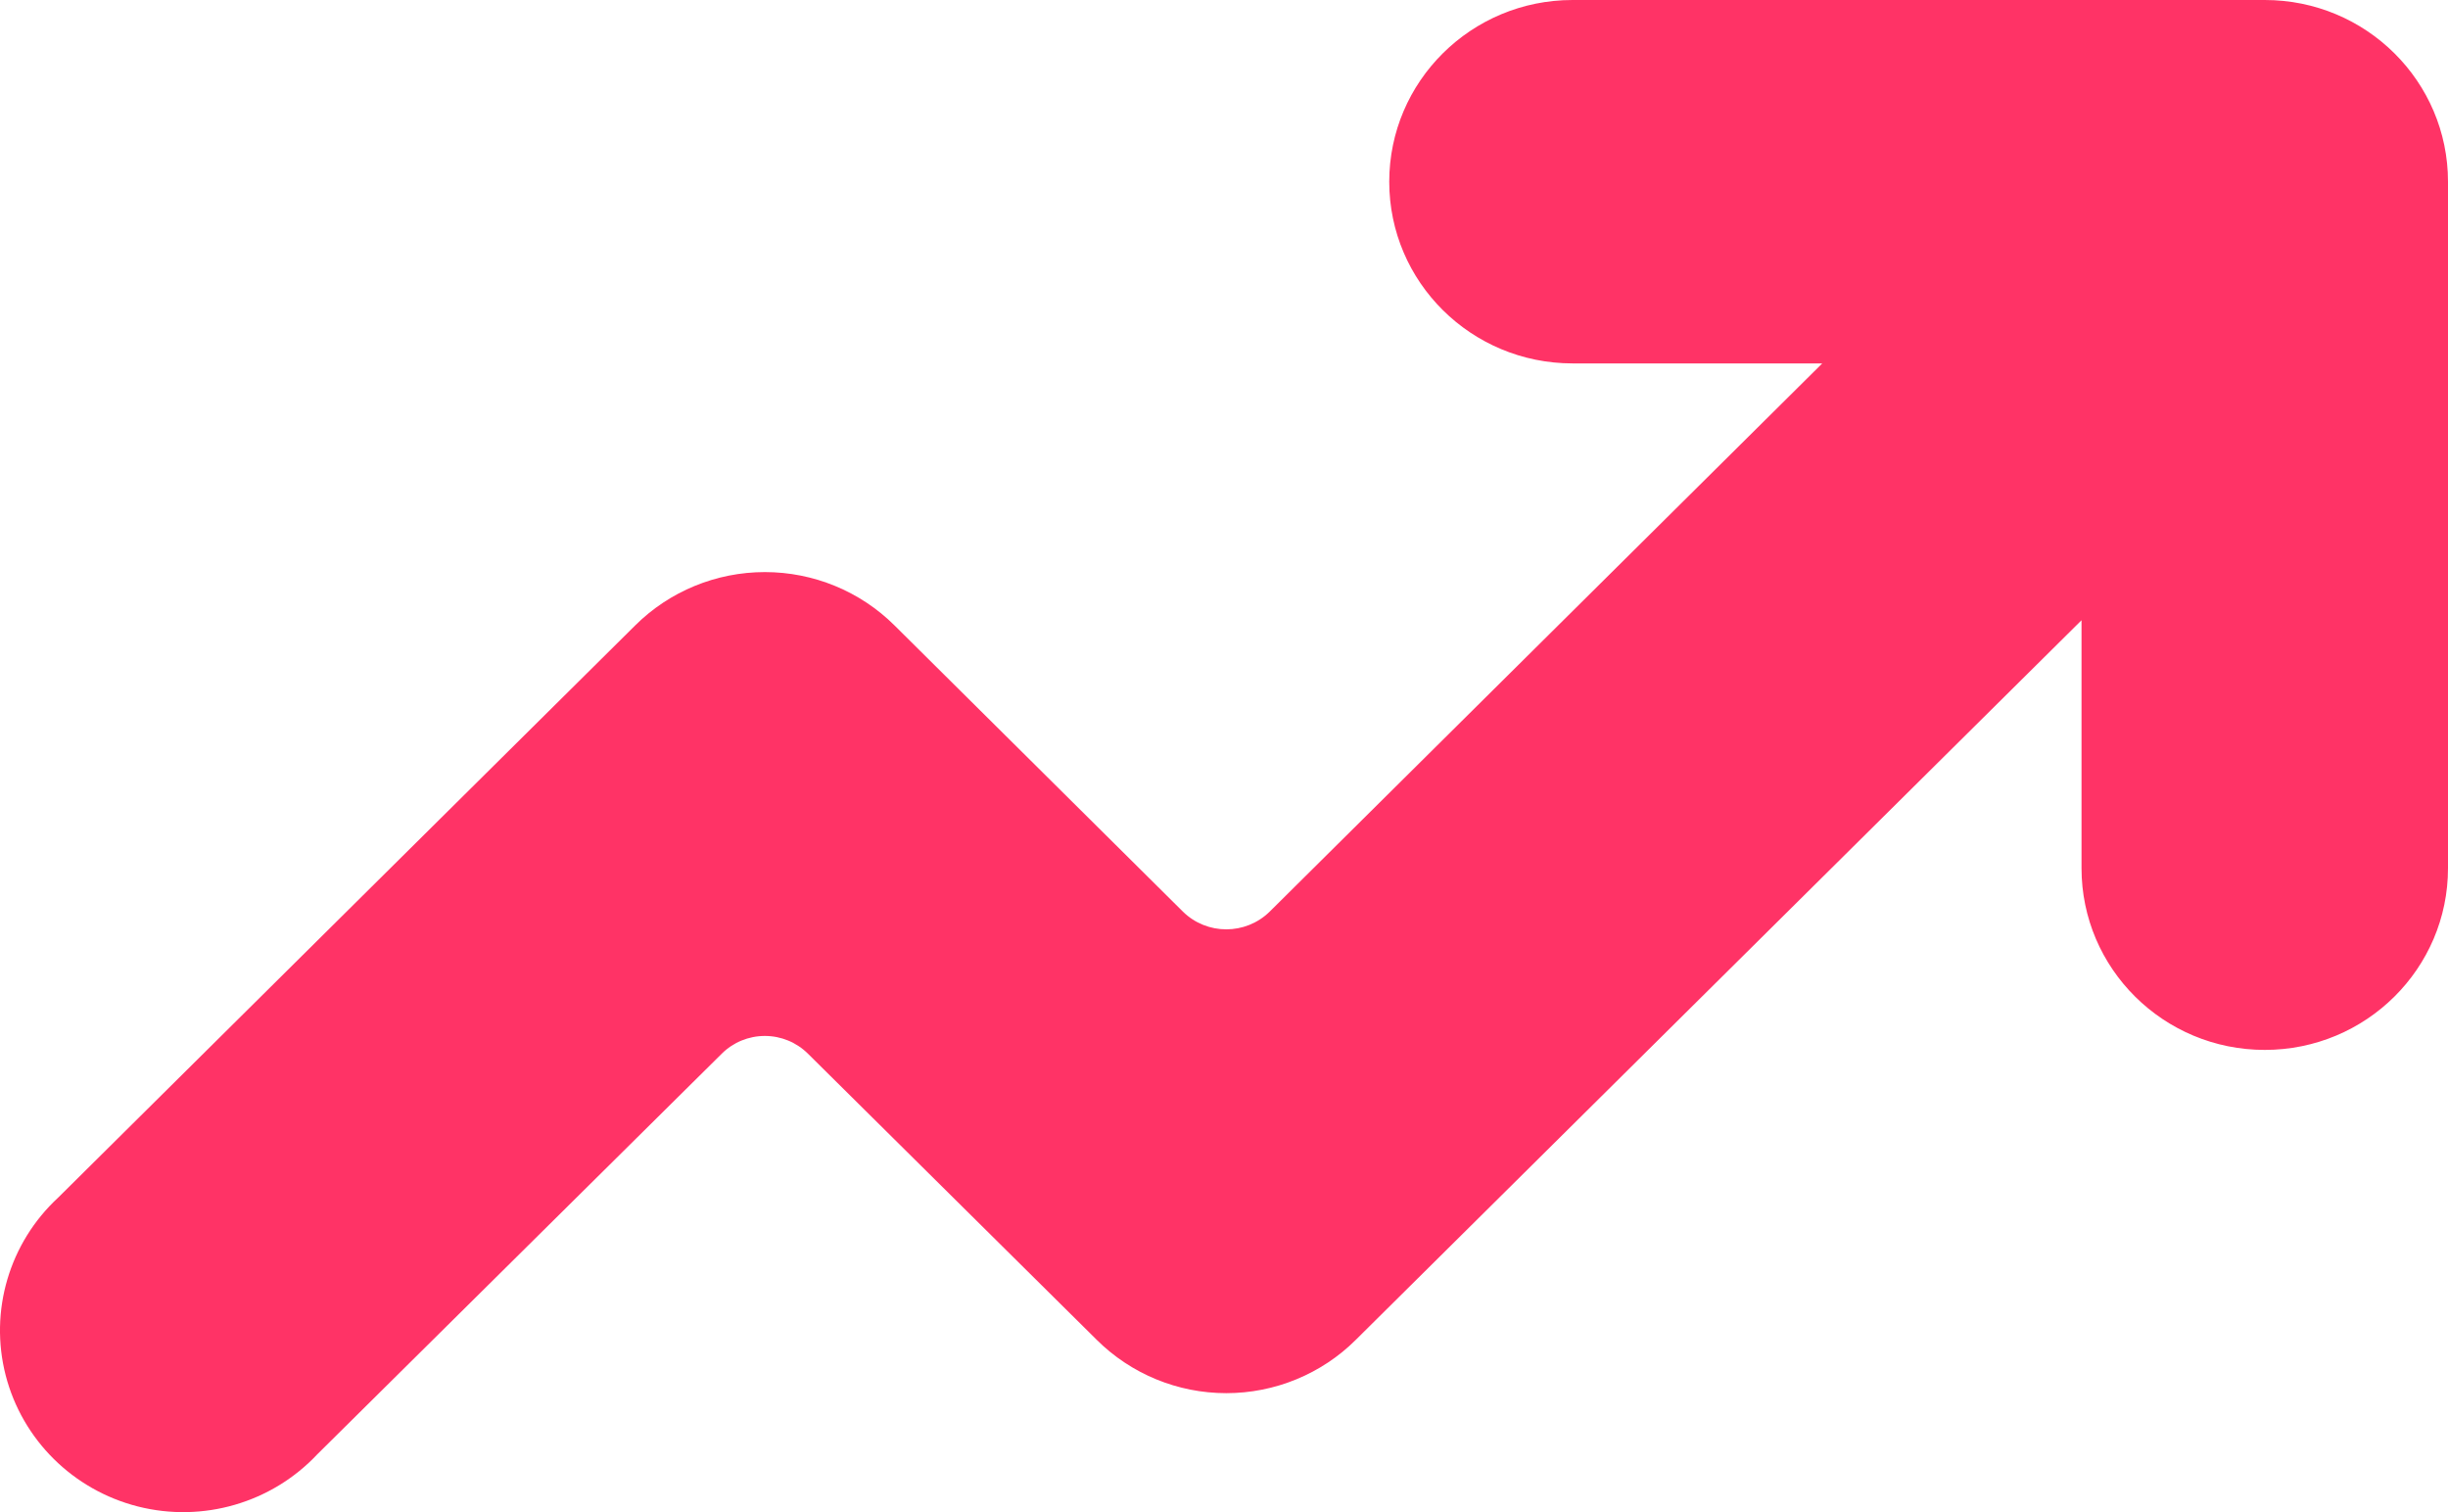 <svg width="34" height="21" viewBox="0 0 34 21" fill="none" xmlns="http://www.w3.org/2000/svg">
<path d="M31.455 0H21.841C20.435 0 19.295 1.13 19.295 2.524C19.295 3.918 20.435 5.047 21.841 5.047H25.309L17.633 12.662C17.299 12.988 16.764 12.988 16.431 12.662L12.423 8.685C11.946 8.211 11.298 7.945 10.623 7.945C9.948 7.945 9.3 8.211 8.823 8.685L0.81 16.63C0.129 17.259 -0.151 18.206 0.079 19.101C0.31 19.995 1.014 20.693 1.916 20.922C2.817 21.15 3.773 20.872 4.407 20.197L10.024 14.634C10.182 14.476 10.398 14.387 10.623 14.387C10.848 14.387 11.063 14.476 11.222 14.634L15.233 18.608C15.71 19.082 16.357 19.348 17.032 19.348C17.706 19.348 18.354 19.082 18.83 18.608L28.91 8.614V12.057C28.91 13.451 30.049 14.581 31.455 14.581C32.861 14.581 34 13.451 34 12.057V2.524C34 1.13 32.861 0 31.455 0Z" fill="#FF3366"/>
</svg>
